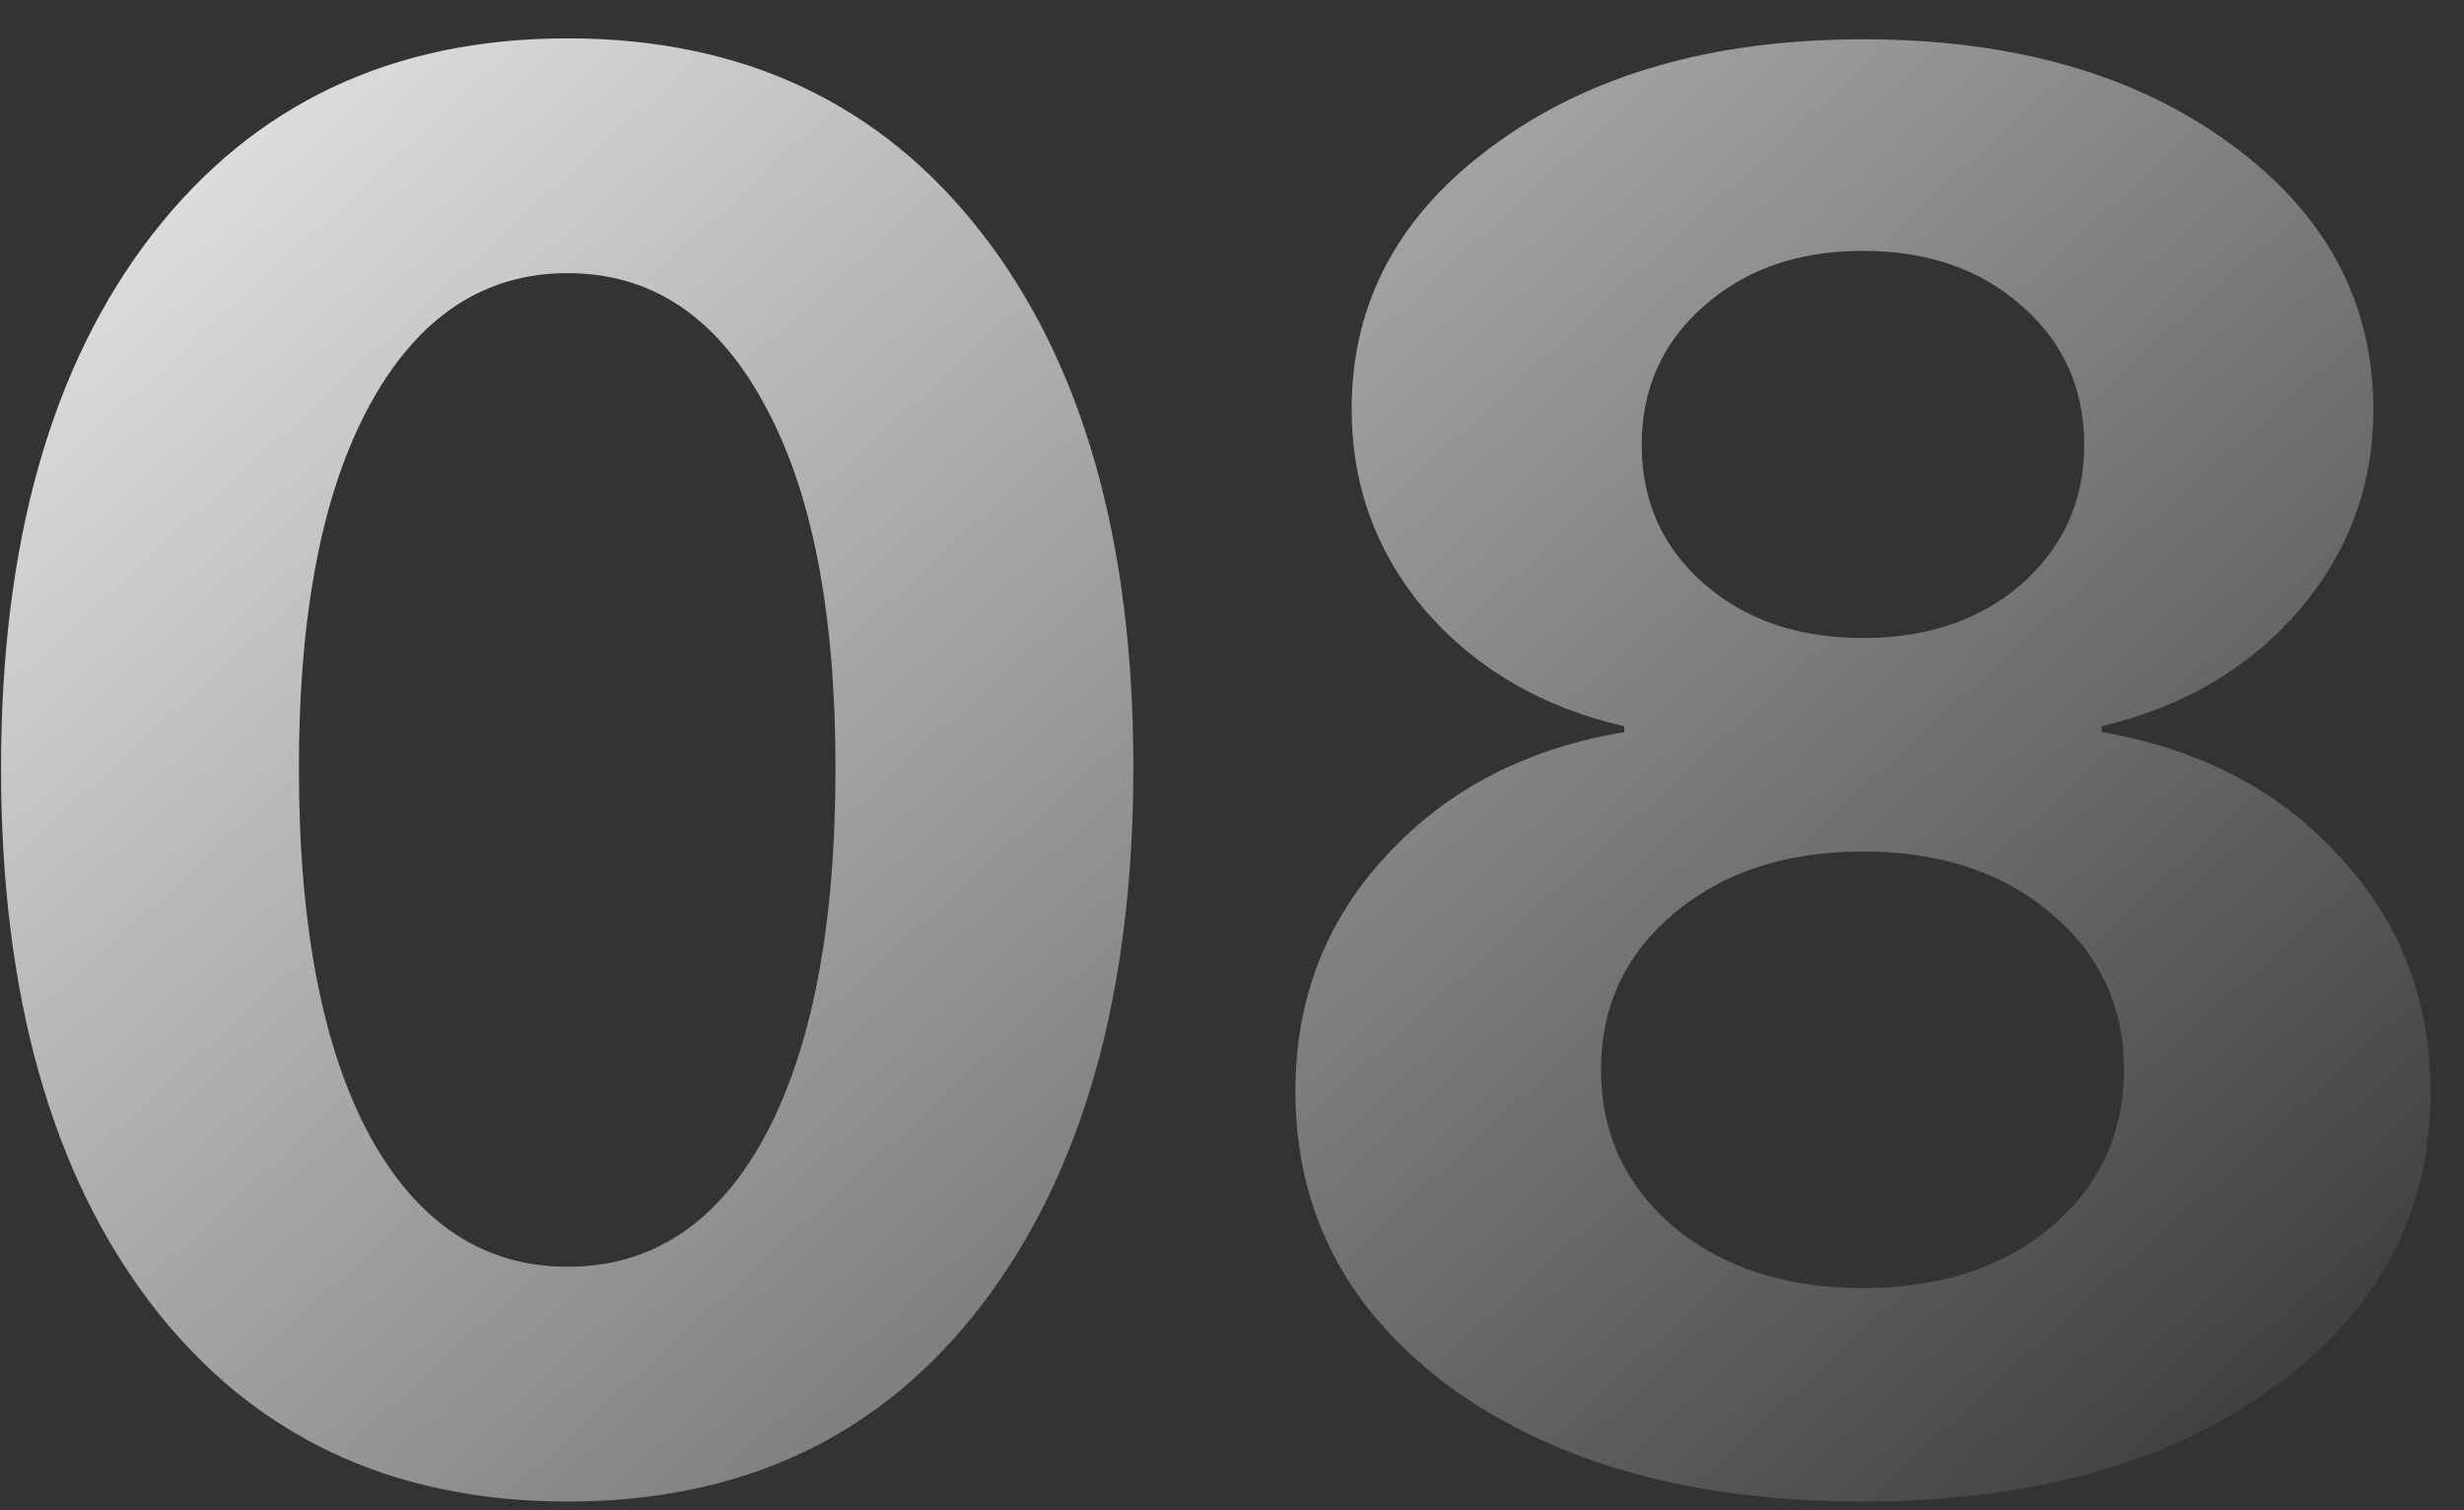 <?xml version="1.0" encoding="UTF-8"?> <svg xmlns="http://www.w3.org/2000/svg" width="62" height="38" viewBox="0 0 62 38" fill="none"><rect x="0" y="0" width="62" height="38" fill="#333333" stroke="none"/> <path d="M24.709 32.825C22.186 36.129 18.711 37.781 14.284 37.781C9.857 37.781 6.374 36.137 3.835 32.85C1.296 29.546 0.026 25.037 0.026 19.324C0.026 13.644 1.296 9.168 3.835 5.896C6.39 2.609 9.873 0.965 14.284 0.965C18.695 0.965 22.17 2.601 24.709 5.872C27.248 9.144 28.518 13.62 28.518 19.3C28.518 24.996 27.248 29.505 24.709 32.825ZM9.304 28.577C10.508 30.774 12.168 31.873 14.284 31.873C16.4 31.873 18.052 30.783 19.24 28.602C20.428 26.404 21.023 23.312 21.023 19.324C21.023 15.369 20.42 12.309 19.216 10.145C18.028 7.964 16.384 6.873 14.284 6.873C12.185 6.873 10.533 7.964 9.328 10.145C8.124 12.325 7.521 15.385 7.521 19.324C7.521 23.296 8.116 26.38 9.304 28.577ZM46.877 37.781C42.613 37.781 39.162 36.829 36.525 34.925C33.905 33.004 32.595 30.514 32.595 27.454C32.595 25.143 33.36 23.165 34.89 21.521C36.42 19.861 38.413 18.828 40.871 18.421V18.274C38.82 17.802 37.16 16.842 35.891 15.394C34.637 13.929 34.011 12.228 34.011 10.291C34.011 7.589 35.215 5.368 37.624 3.626C40.033 1.868 43.117 0.989 46.877 0.989C50.653 0.989 53.737 1.868 56.13 3.626C58.523 5.368 59.719 7.597 59.719 10.315C59.719 12.22 59.092 13.904 57.839 15.369C56.586 16.818 54.934 17.786 52.883 18.274V18.421C55.357 18.844 57.351 19.886 58.864 21.546C60.394 23.19 61.159 25.167 61.159 27.479C61.159 30.538 59.833 33.02 57.18 34.925C54.543 36.829 51.109 37.781 46.877 37.781ZM42.116 30.872C43.353 31.898 44.94 32.41 46.877 32.41C48.814 32.41 50.393 31.898 51.613 30.872C52.834 29.83 53.444 28.512 53.444 26.917C53.444 25.322 52.834 24.012 51.613 22.986C50.393 21.945 48.814 21.424 46.877 21.424C44.94 21.424 43.353 21.945 42.116 22.986C40.895 24.012 40.285 25.322 40.285 26.917C40.285 28.512 40.895 29.83 42.116 30.872ZM42.873 14.685C43.915 15.597 45.249 16.053 46.877 16.053C48.505 16.053 49.839 15.597 50.881 14.685C51.922 13.758 52.443 12.594 52.443 11.194C52.443 9.778 51.922 8.615 50.881 7.703C49.839 6.775 48.505 6.312 46.877 6.312C45.249 6.312 43.915 6.775 42.873 7.703C41.831 8.615 41.31 9.778 41.31 11.194C41.31 12.61 41.831 13.774 42.873 14.685Z" fill="url(#paint0_linear_12_202)"></path> <defs> <linearGradient id="paint0_linear_12_202" x1="-18.5" y1="-23" x2="125.5" y2="135" gradientUnits="userSpaceOnUse"> <stop offset="0.108" stop-color="white"></stop> <stop offset="0.463" stop-color="white" stop-opacity="0"></stop> </linearGradient> </defs> </svg> 